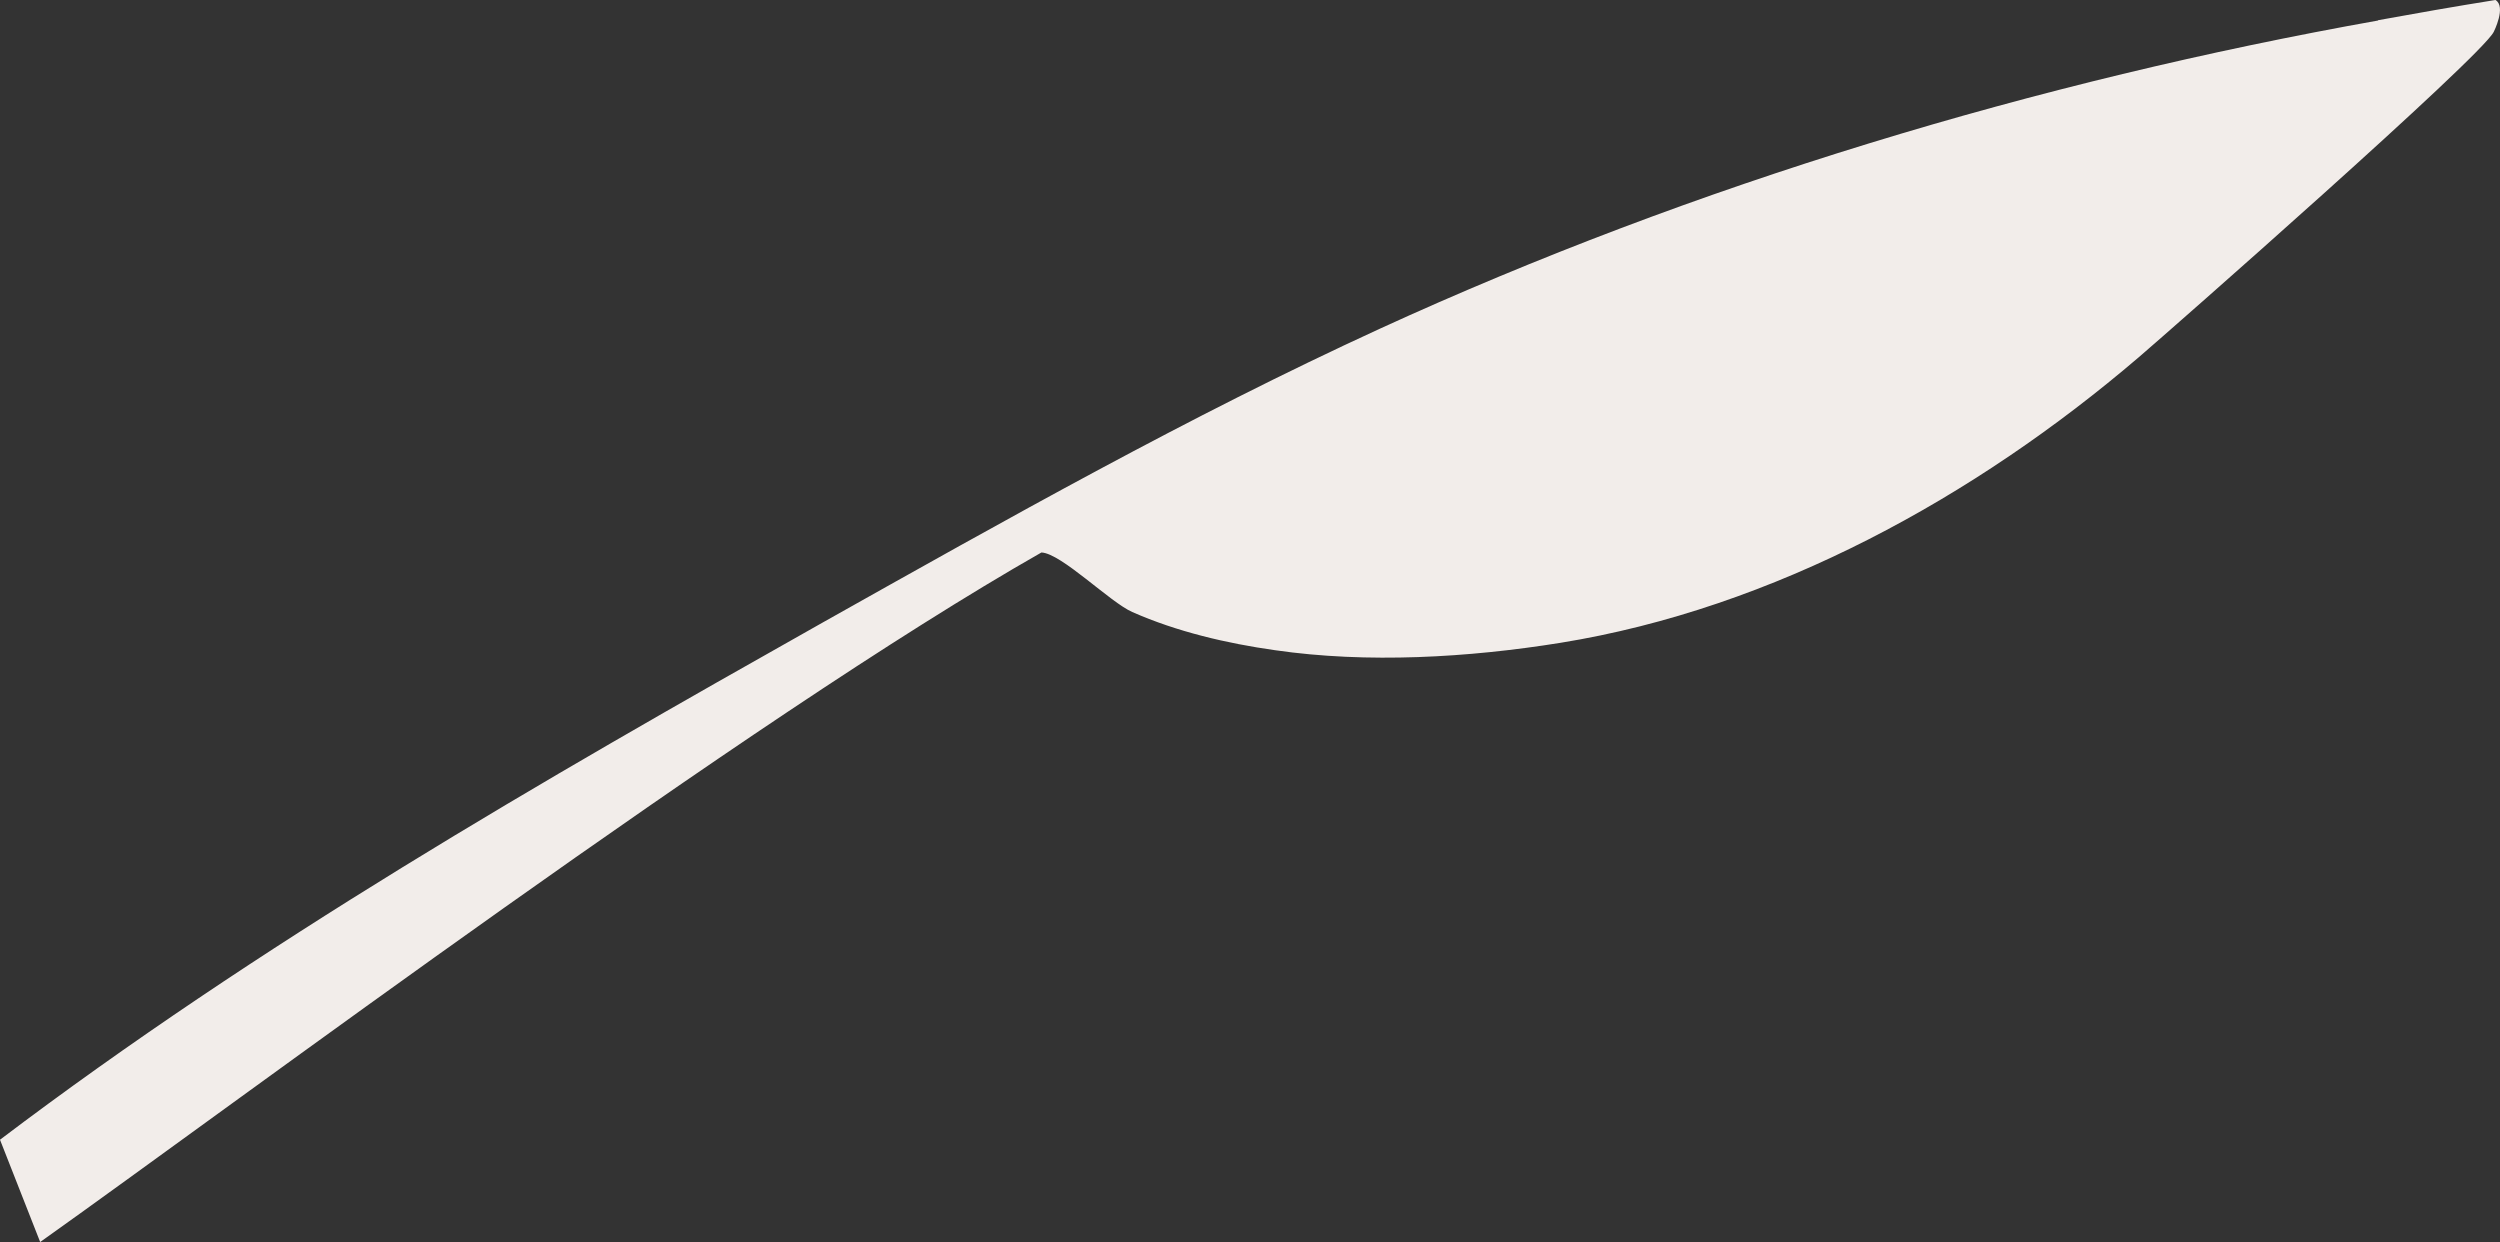 <?xml version="1.0" encoding="UTF-8"?> <svg xmlns="http://www.w3.org/2000/svg" id="_Слой_1" data-name=" Слой 1" width="87.74" height="43.59" viewBox="0 0 87.74 43.59"><rect x="0" y="0" width="87.74" height="43.59" fill="#333333" stroke="none"/><defs><style> .cls-1 { fill: #f2edea; fill-rule: evenodd; stroke-width: 0px; } </style></defs><path class="cls-1" d="m83.46.72c-11.95,2.13-24,5.76-35.04,10.82-6.69,3.07-13.14,6.71-19.55,10.31-9.92,5.59-19.77,11.26-28.87,18.15l1.41,3.59c6.93-4.92,24.83-18.33,35.14-24.2.7.03,2.41,1.75,3.19,2.09,1.56.69,3.31,1.1,5.01,1.34,3.24.47,6.79.26,10.02-.26,7.48-1.21,14.56-5.12,20.29-10.02,1.11-.95,12.01-10.53,12.46-11.42,0,0,.45-.89.06-1.12-1.38.22-2.75.46-4.12.71h0Z"></path></svg> 